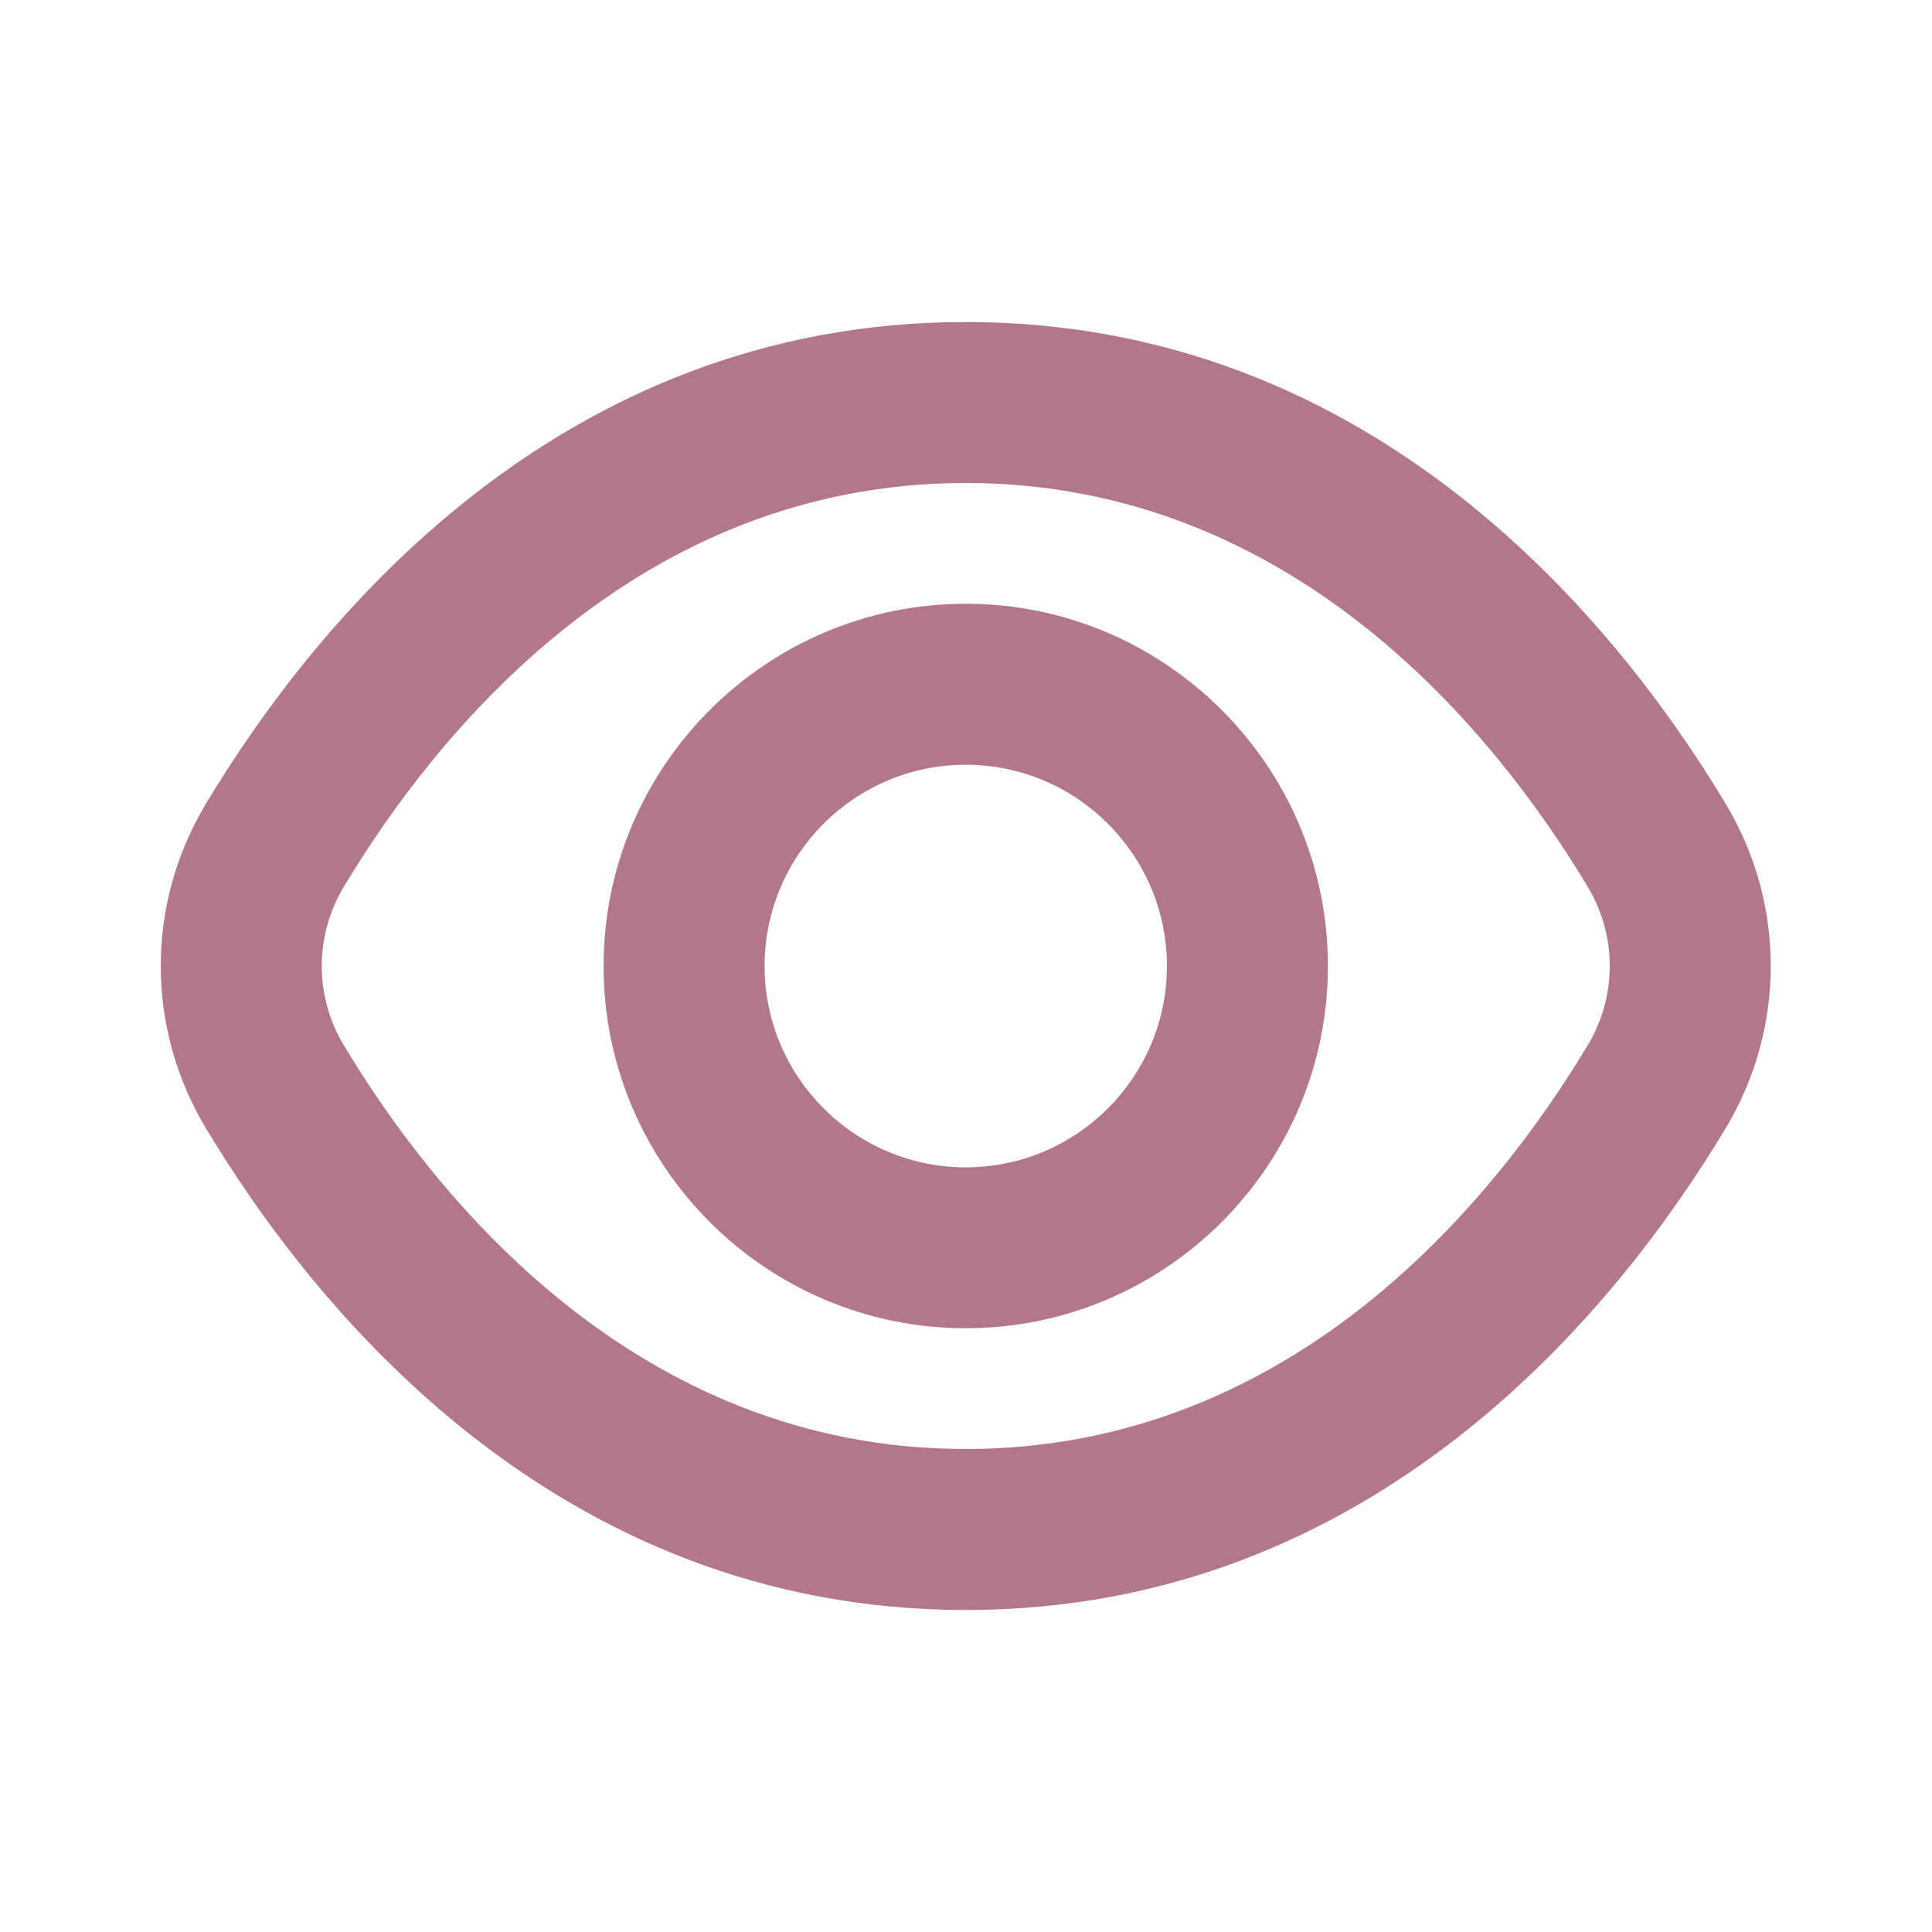 <svg width="24" height="24" viewBox="0 0 24 24" fill="none" xmlns="http://www.w3.org/2000/svg">
<path d="M21.439 9.988C20.097 7.752 17.086 4 11.997 4C6.909 4 3.898 7.752 2.556 9.988C1.811 11.229 1.811 12.771 2.556 14.012C3.898 16.248 6.909 20 11.997 20C17.086 20 20.097 16.248 21.439 14.012C22.183 12.771 22.183 11.229 21.439 9.988ZM19.724 12.983C18.599 14.857 16.101 18 11.997 18C7.894 18 5.395 14.857 4.27 12.983C3.906 12.377 3.906 11.623 4.27 11.017C5.395 9.143 7.894 6 11.997 6C16.101 6 18.599 9.142 19.724 11.017C20.088 11.623 20.088 12.377 19.724 12.983ZM11.997 7.5C9.517 7.5 7.498 9.519 7.498 12.001C7.498 14.482 9.517 16.5 11.997 16.5C14.477 16.5 16.496 14.482 16.496 12.001C16.496 9.519 14.477 7.5 11.997 7.5ZM11.997 14.501C10.619 14.501 9.498 13.38 9.498 12.001C9.498 10.621 10.619 9.5 11.997 9.5C13.375 9.5 14.496 10.621 14.496 12.001C14.496 13.38 13.375 14.501 11.997 14.501Z" fill="#B27889"/>
</svg>
